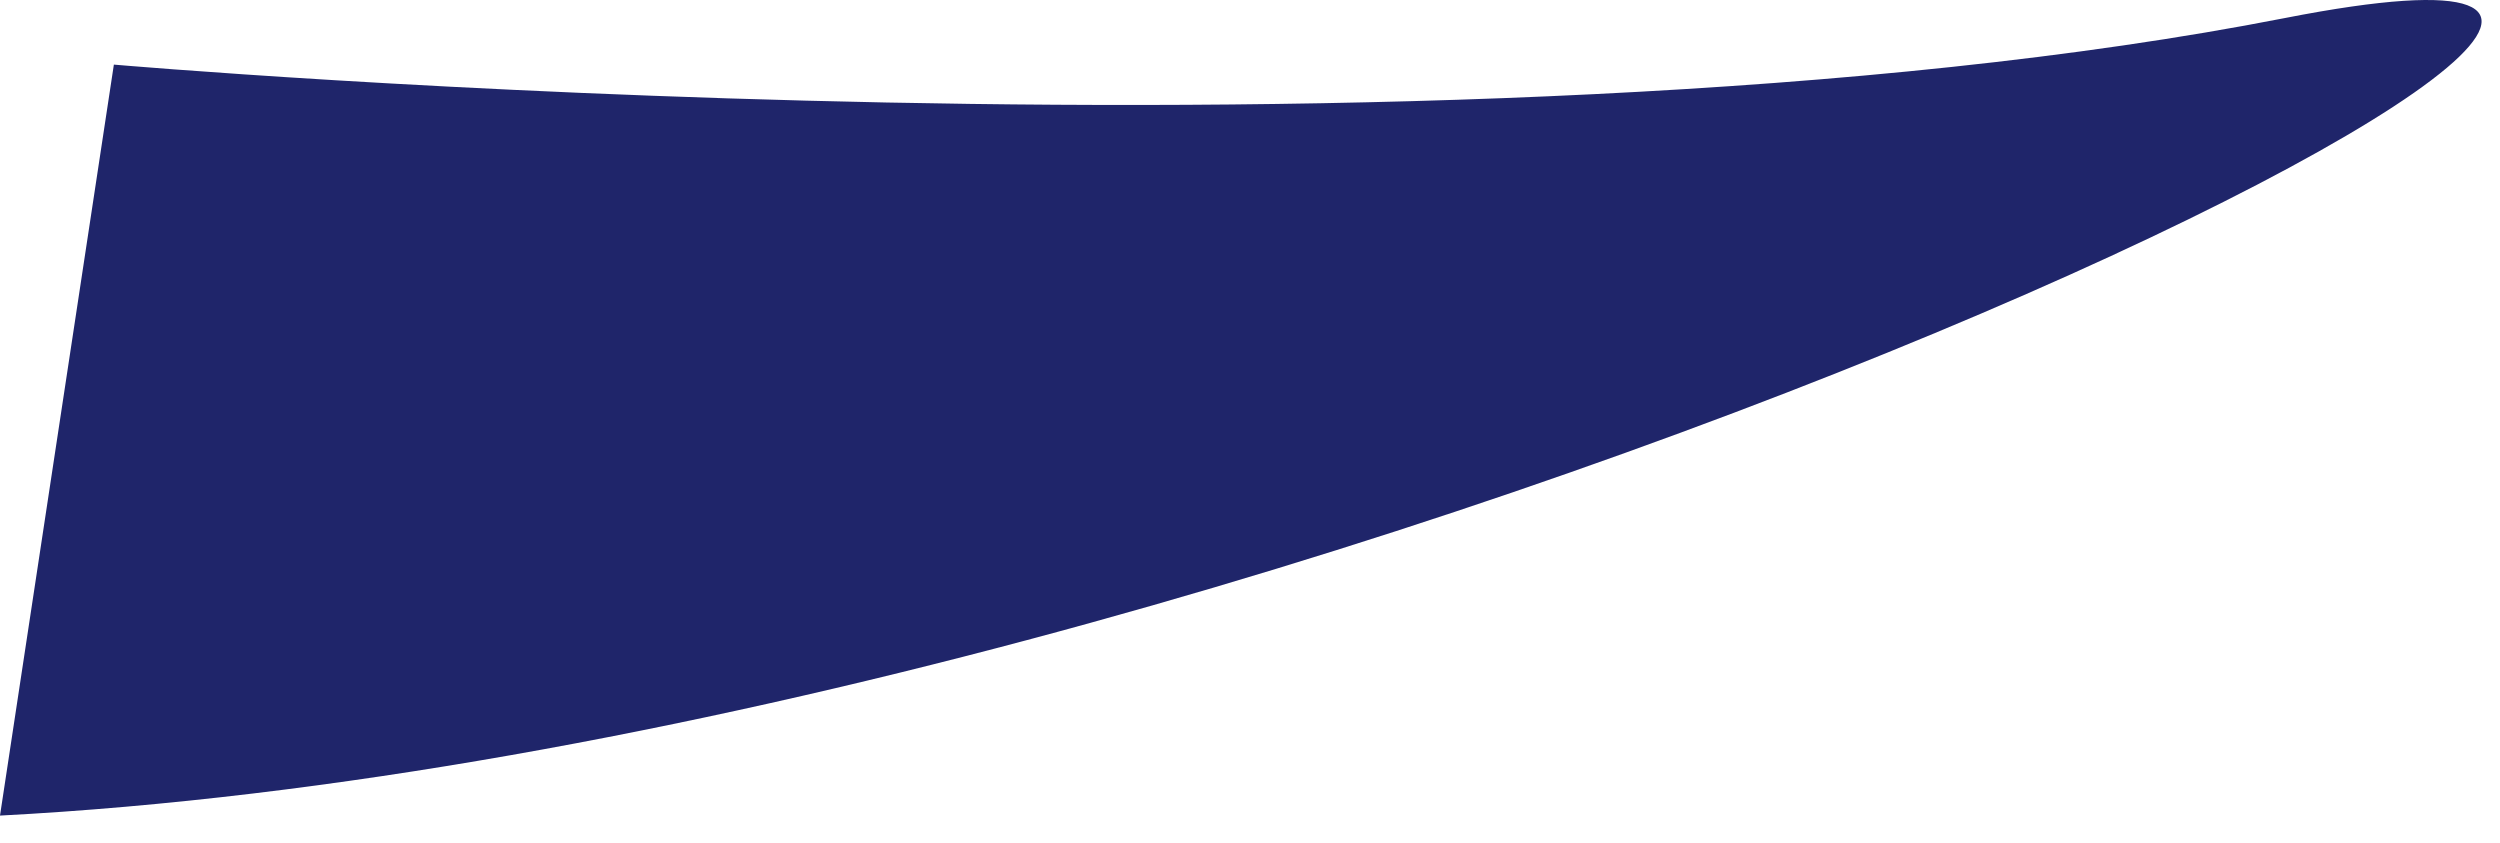 <?xml version="1.0" encoding="utf-8"?>
<svg xmlns="http://www.w3.org/2000/svg" fill="none" height="100%" overflow="visible" preserveAspectRatio="none" style="display: block;" viewBox="0 0 86 29" width="100%">
<path d="M3.924 2.223C3.924 2.223 49.908 6.233 78.594 0.622C105.725 -4.687 45.583 25.678 0 28.056L3.917 2.223H3.924Z" fill="#1F256A" id="Vector"/>
</svg>